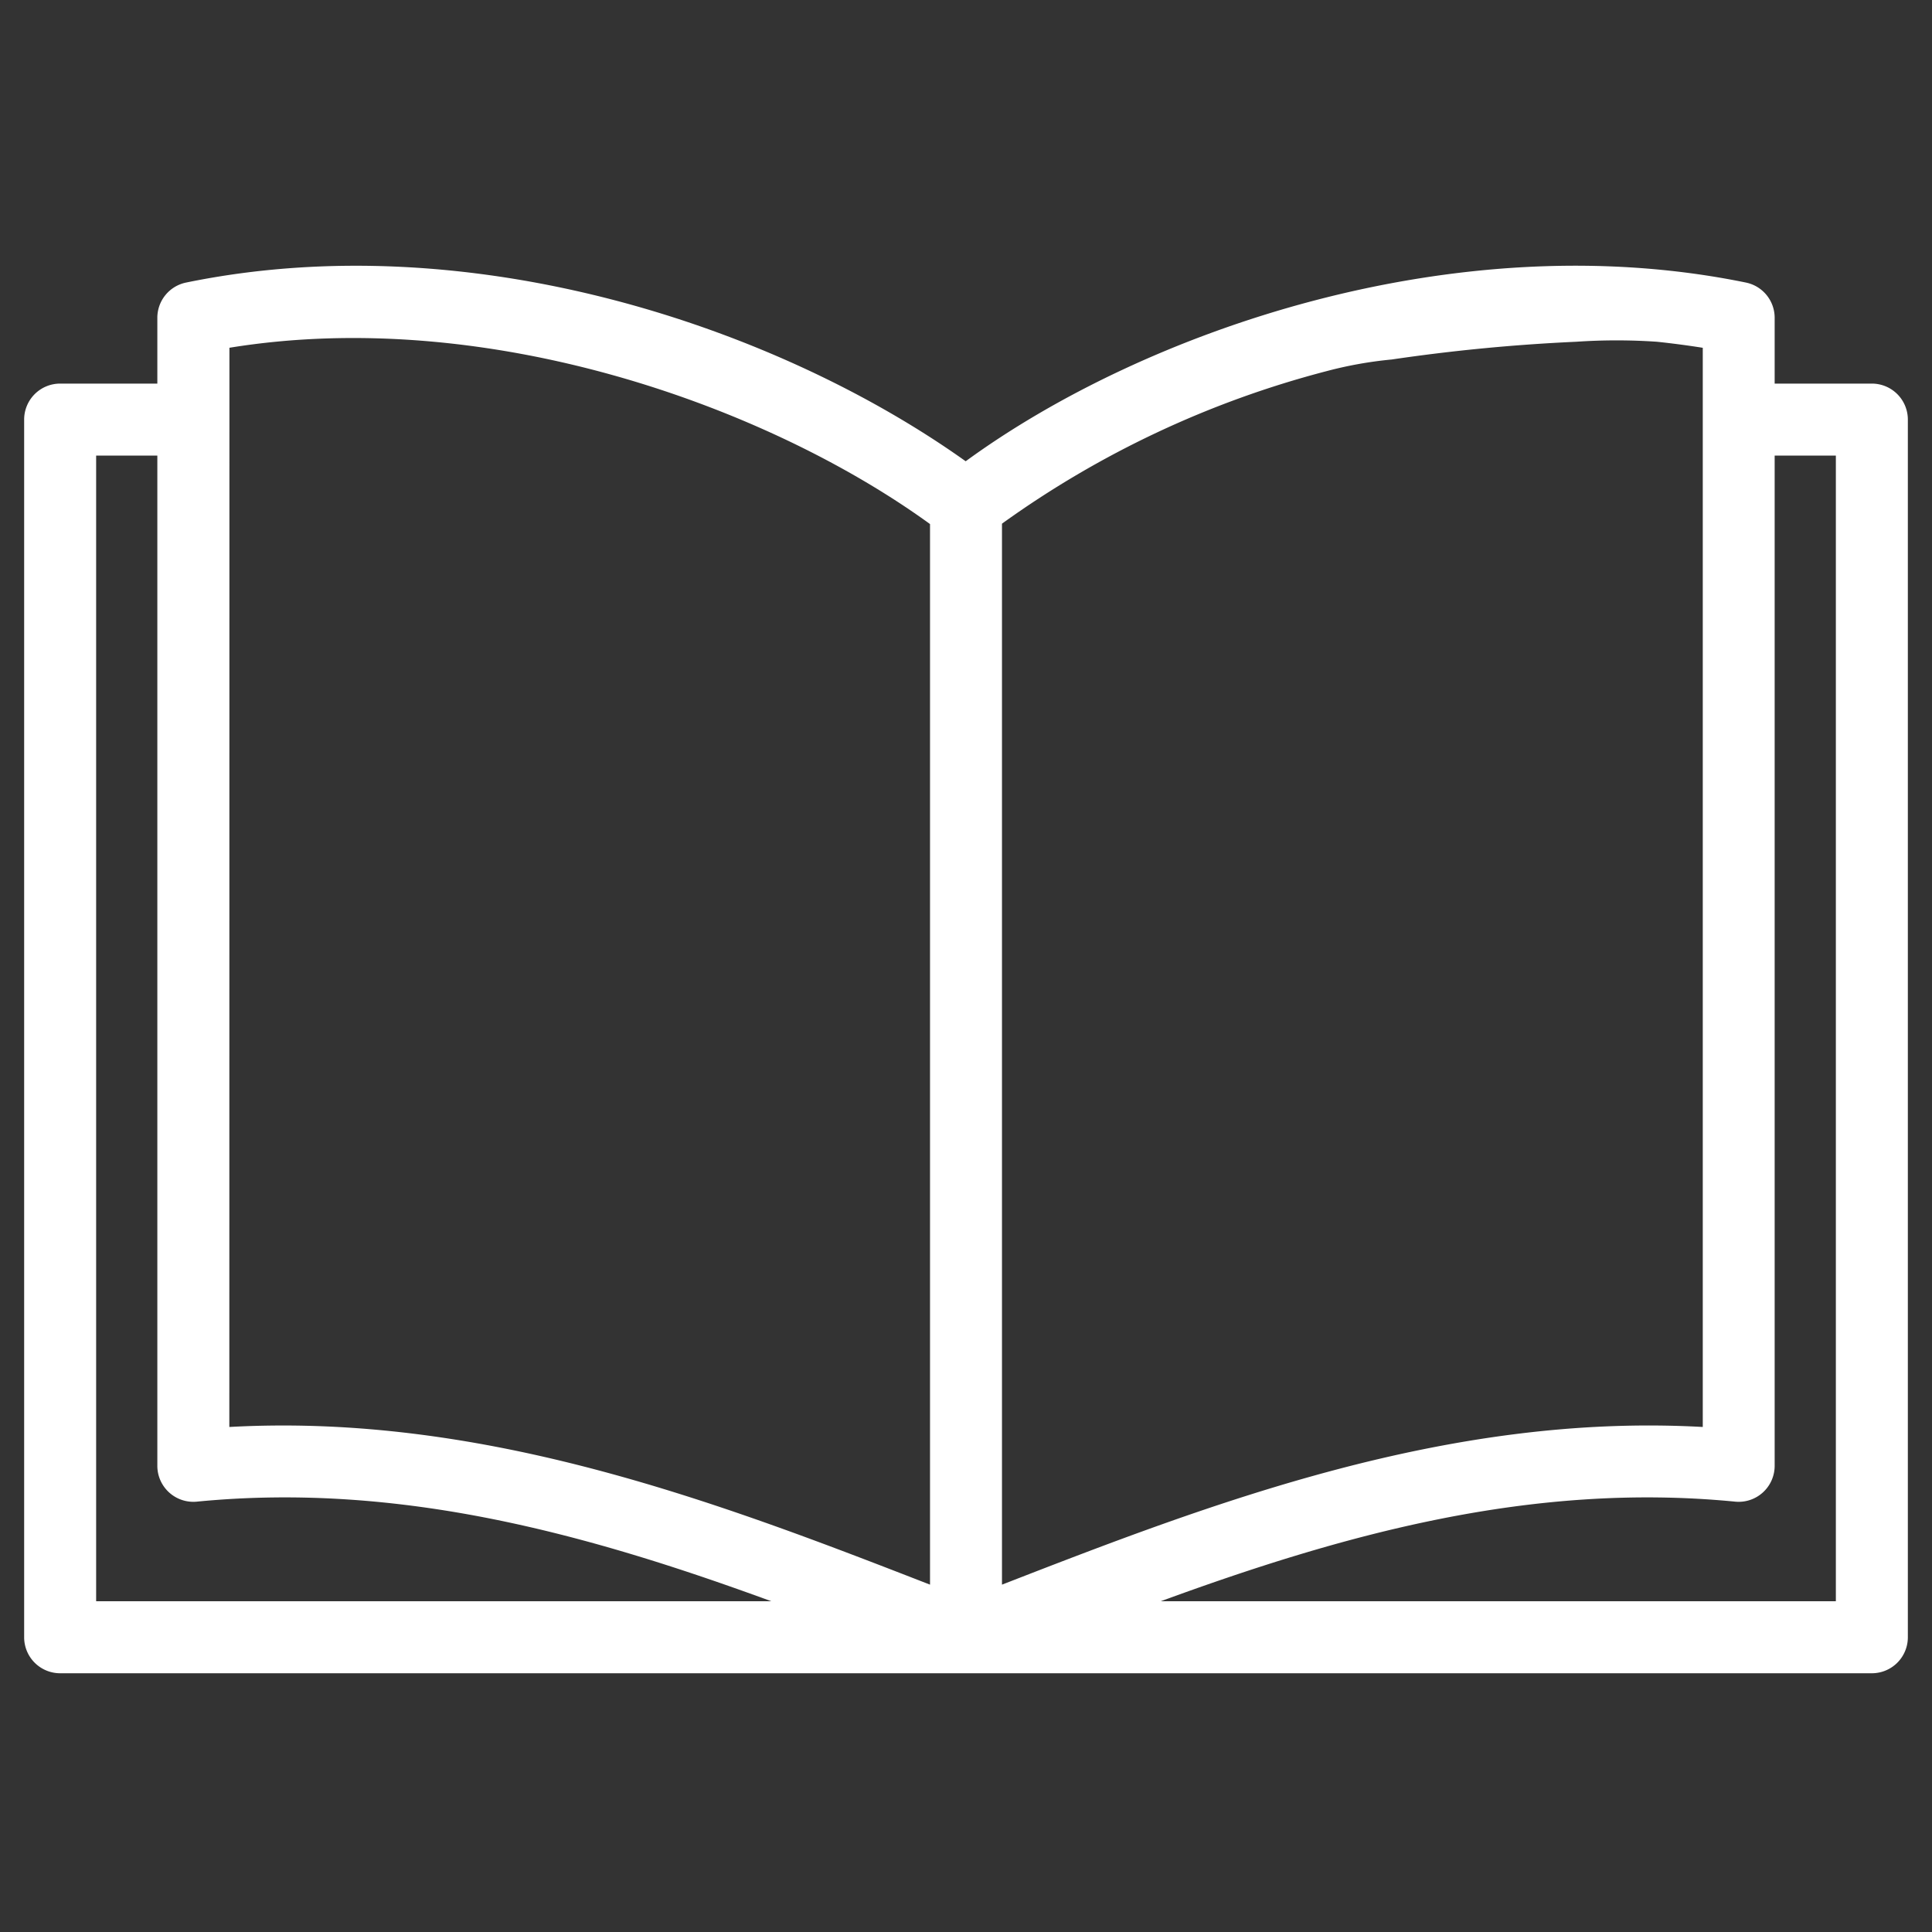 <svg id="icon" xmlns="http://www.w3.org/2000/svg" xmlns:xlink="http://www.w3.org/1999/xlink" width="80" height="80" viewBox="0 0 80 80">
  <rect x="0" y="0" width="80" height="80" fill="#333333" stroke="none"/>
  <defs>
    <clipPath id="clip-path">
      <rect id="長方形_4955" data-name="長方形 4955" width="78" height="58.286" transform="translate(0 0)" fill="none"/>
    </clipPath>
  </defs>
  <rect id="icon-2" data-name="icon" width="80" height="80" fill="#fff" opacity="0"/>
  <g id="icon_company_04">
    <rect id="icon-3" data-name="icon" width="80" height="80" fill="#fff" opacity="0"/>
    <g id="グループ_3428" data-name="グループ 3428" transform="translate(1 11)">
      <g id="グループ_3427" data-name="グループ 3427" clip-path="url(#clip-path)">
        <path id="パス_18669" data-name="パス 18669" d="M76.509,4.884H72.485V2.157A1.489,1.489,0,0,0,71.294.7c-12.028-2.468-24.912,2-32.307,7.4C31.232,2.571,18.551-1.733,6.706.7a1.489,1.489,0,0,0-1.191,1.46V4.884H1.49A1.49,1.49,0,0,0,0,6.374V56.795a1.49,1.49,0,0,0,1.49,1.491H76.509A1.49,1.49,0,0,0,78,56.795V6.374a1.49,1.49,0,0,0-1.491-1.49m-36.019,5.8A40.44,40.44,0,0,1,53.916,4.372a16.6,16.6,0,0,1,2.711-.486,75.919,75.919,0,0,1,7.645-.735,24.6,24.6,0,0,1,3.336,0q.949.1,1.9.25V48.088C58.912,47.5,49.16,51.245,40.49,54.617ZM8.5,3.4C19.2,1.661,30.771,5.815,37.51,10.7V54.617c-8.06-3.135-17.053-6.59-26.789-6.59-.737,0-1.48.02-2.225.061ZM2.981,7.865H5.515V49.7A1.491,1.491,0,0,0,7.15,51.18c8.453-.826,16.266,1.371,23.79,4.125H2.981Zm72.038,47.44H47.061C54.584,52.551,62.4,50.354,70.85,51.18A1.491,1.491,0,0,0,72.485,49.7V7.865h2.534Z" fill="#fff"/>
      </g>
    </g>
  </g>
</svg>
